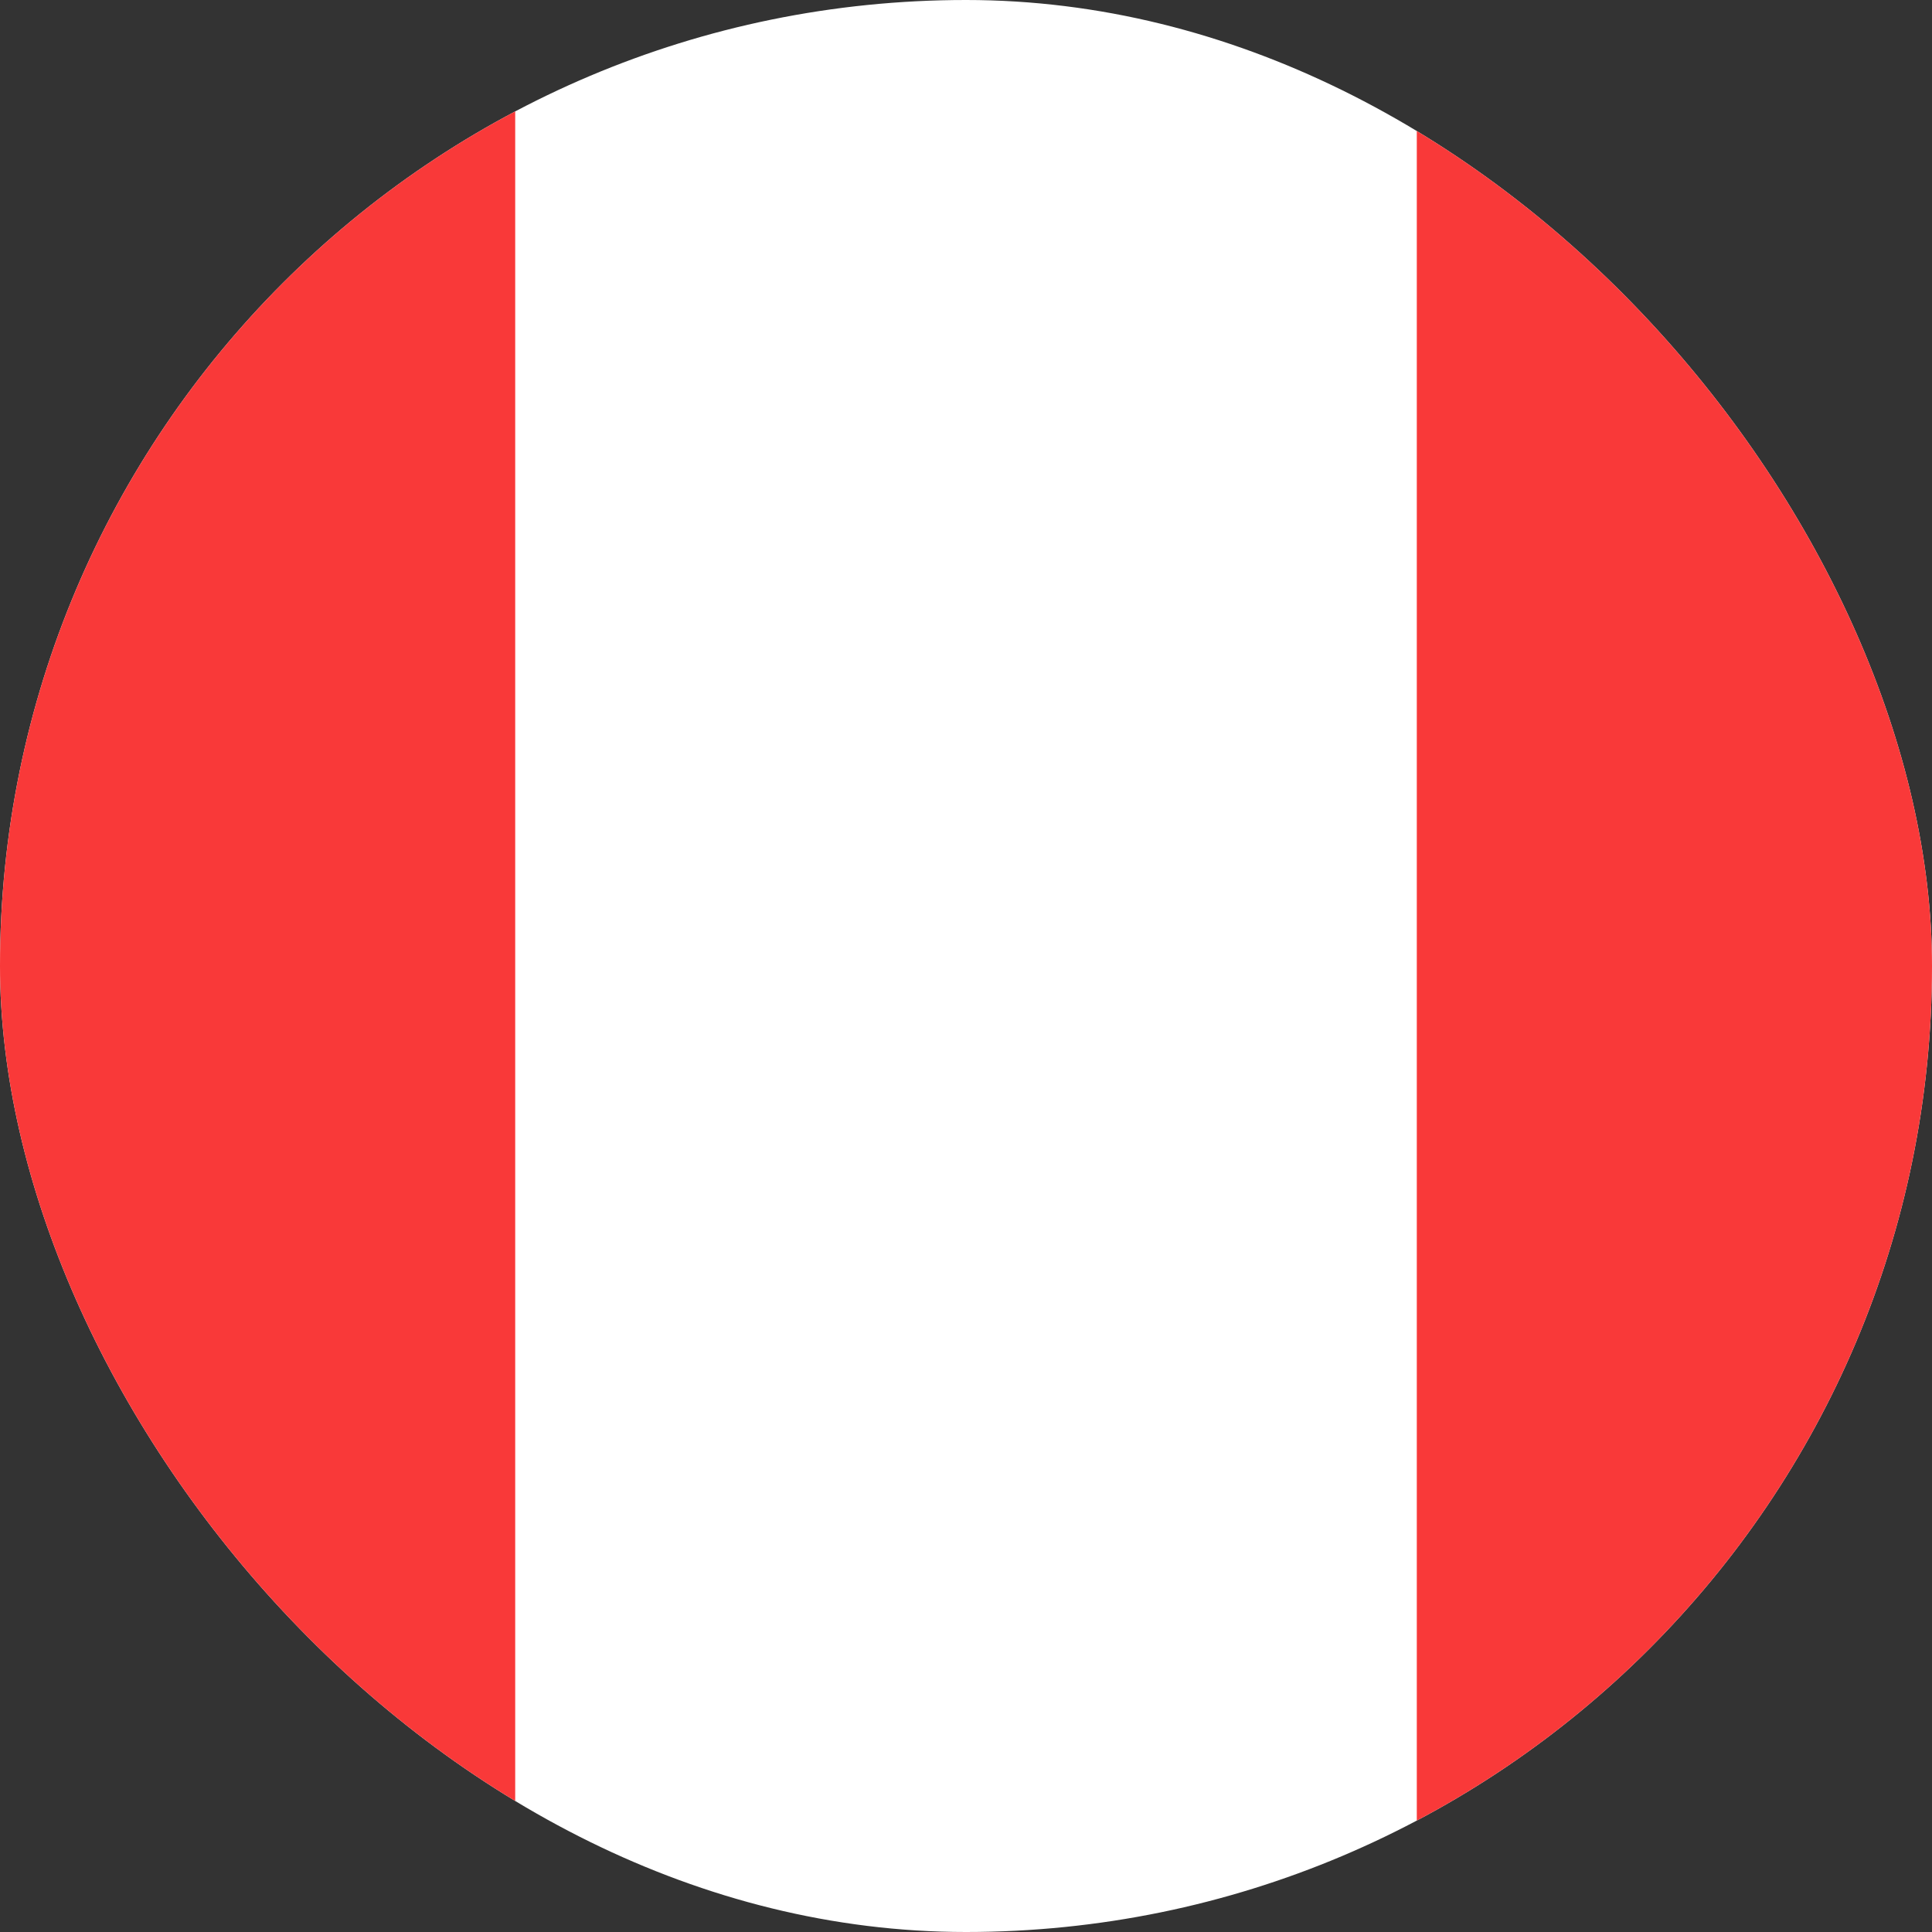 <svg width="69" height="69" viewBox="0 0 69 69" fill="none" xmlns="http://www.w3.org/2000/svg">
<rect x="0" y="0" width="69" height="69" fill="#333333" stroke="none"/>
<g clip-path="url(#clip0_1_8061)">
<path d="M73.6 0H-4.6C-9.681 0 -13.8 4.119 -13.8 9.2V59.8C-13.8 64.881 -9.681 69 -4.6 69H73.6C78.681 69 82.8 64.881 82.8 59.8V9.2C82.8 4.119 78.681 0 73.6 0Z" fill="white"/>
<path fill-rule="evenodd" clip-rule="evenodd" d="M-13.8 0H18.4V69H-13.8V0ZM50.6 0H82.8V69H50.6V0Z" fill="#F93939"/>
</g>
<defs>
<clipPath id="clip0_1_8061">
<rect width="69" height="69" rx="34.5" fill="white"/>
</clipPath>
</defs>
</svg>
